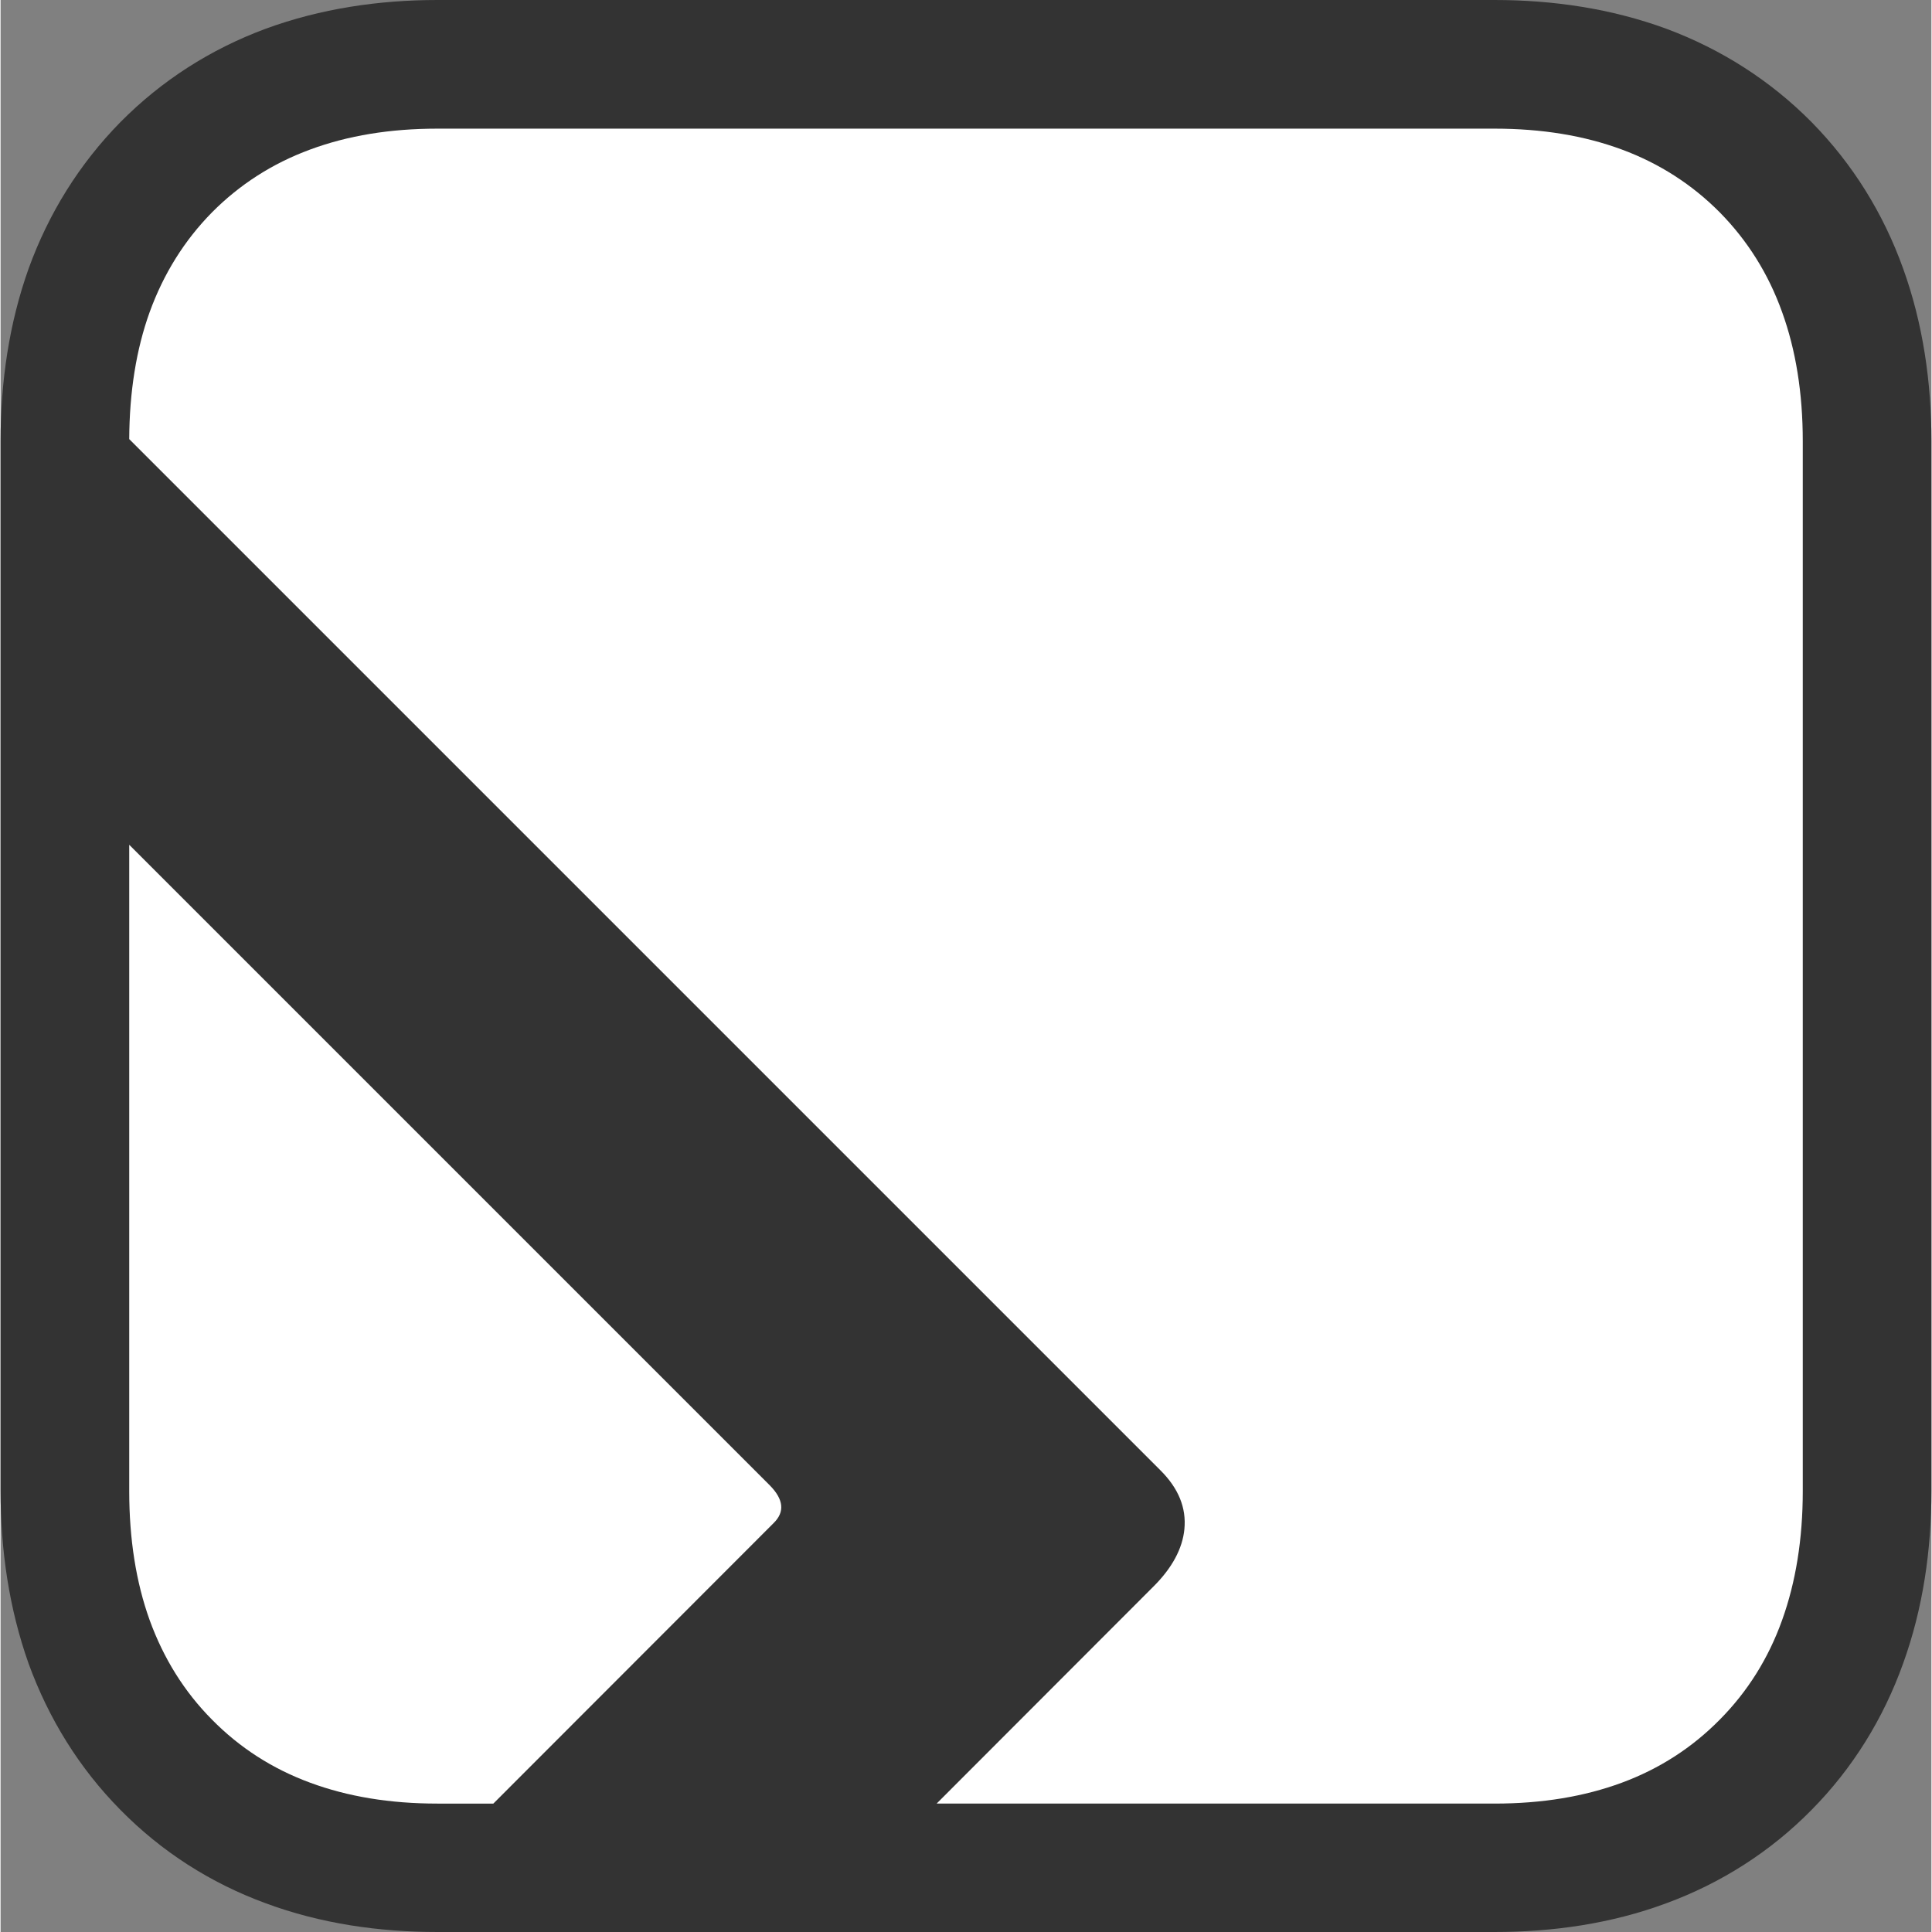 <?xml version="1.0" encoding="UTF-8"?>
<!DOCTYPE svg PUBLIC "-//W3C//DTD SVG 1.1//EN" "http://www.w3.org/Graphics/SVG/1.1/DTD/svg11.dtd">
<!-- Creator: CorelDRAW 2018 (64-Bit) -->
<svg xmlns="http://www.w3.org/2000/svg" xml:space="preserve" width="355px" height="355px" version="1.1" style="shape-rendering:geometricPrecision; text-rendering:geometricPrecision; image-rendering:optimizeQuality; fill-rule:evenodd; clip-rule:evenodd"
viewBox="0 0 83.15 83.2"
 xmlns:xlink="http://www.w3.org/1999/xlink">
 <rect x="0" y="0" width="83.15" height="83.2" fill="#808080" stroke="none"/>
 <defs>
  <style type="text/css">
   <![CDATA[
    .fil0 {fill:#333333}
    .fil1 {fill:white;fill-rule:nonzero}
   ]]>
  </style>
 </defs>
 <g id="Warstwa_x0020_1">
  <path class="fil0" d="M18.81 83.2c-2.52,0 -5.03,-0.36 -7.4,-1.24 -2.37,-0.87 -4.48,-2.22 -6.25,-4.02 -1.77,-1.79 -3.09,-3.93 -3.95,-6.29 -0.85,-2.39 -1.21,-4.91 -1.21,-7.44l0 -45.22c0,-2.52 0.36,-5.05 1.21,-7.43 0.86,-2.37 2.18,-4.5 3.95,-6.3 1.77,-1.79 3.88,-3.14 6.25,-4.02 2.37,-0.87 4.88,-1.24 7.4,-1.24 15.18,0 30.35,0 45.53,0 2.52,0 5.03,0.37 7.4,1.24 2.36,0.88 4.48,2.23 6.25,4.02 1.77,1.8 3.09,3.93 3.94,6.3 0.86,2.38 1.22,4.91 1.22,7.43l0 45.22c0,2.53 -0.36,5.05 -1.22,7.43 -0.85,2.37 -2.17,4.51 -3.94,6.3 -1.77,1.8 -3.89,3.15 -6.25,4.02 -2.37,0.88 -4.88,1.24 -7.4,1.24 -15.18,0 -30.35,0 -45.53,0z"/>
  <path class="fil0" d="M18.81 80.44c-2.19,0 -4.38,-0.31 -6.44,-1.08 -1.99,-0.73 -3.75,-1.86 -5.24,-3.36 -1.49,-1.51 -2.59,-3.3 -3.31,-5.29 -0.75,-2.08 -1.05,-4.3 -1.05,-6.5l0 -45.22c0,-2.2 0.3,-4.41 1.05,-6.49 0.72,-2 1.82,-3.78 3.31,-5.29 1.49,-1.51 3.25,-2.64 5.24,-3.37 2.06,-0.76 4.25,-1.07 6.44,-1.07 15.18,0 30.35,0 45.53,0 2.19,0 4.38,0.31 6.44,1.07 1.98,0.73 3.75,1.86 5.24,3.37 1.49,1.51 2.59,3.29 3.31,5.29 0.75,2.08 1.05,4.29 1.05,6.49l0 45.22c0,2.21 -0.3,4.42 -1.05,6.5 -0.72,1.99 -1.82,3.78 -3.31,5.29 -1.49,1.5 -3.26,2.63 -5.24,3.37 -2.06,0.76 -4.25,1.07 -6.44,1.07 -15.18,0 -30.35,0 -45.53,0z"/>
  <path class="fil1" d="M18.81 77.67c-2.04,0 -3.86,-0.3 -5.48,-0.9 -1.63,-0.6 -3.04,-1.51 -4.23,-2.72 -1.19,-1.2 -2.08,-2.63 -2.68,-4.28 -0.59,-1.64 -0.88,-3.5 -0.88,-5.56l0 -27.83 27.59 27.59c0.59,0.6 0.65,1.14 0.16,1.62l-12.07 12.08 -2.41 0zm-13.27 -58.76c0.01,-2.03 0.3,-3.86 0.88,-5.47 0.6,-1.65 1.49,-3.08 2.68,-4.29 1.19,-1.2 2.6,-2.11 4.23,-2.71 1.62,-0.6 3.44,-0.9 5.48,-0.9 15.18,0 30.35,0 45.53,0 2.03,0 3.86,0.3 5.48,0.9 1.62,0.6 3.03,1.51 4.22,2.71 1.19,1.21 2.09,2.64 2.68,4.29 0.59,1.63 0.89,3.49 0.89,5.56l0 45.21c0,2.06 -0.3,3.92 -0.89,5.56 -0.59,1.65 -1.49,3.08 -2.68,4.28 -1.19,1.21 -2.6,2.12 -4.22,2.72 -1.62,0.6 -3.45,0.9 -5.48,0.9l-24.03 0 9.32 -9.33c0.83,-0.82 1.27,-1.66 1.35,-2.49 0.09,-0.92 -0.26,-1.76 -1.02,-2.52l-44.42 -44.42z"/>
 </g>
</svg>
